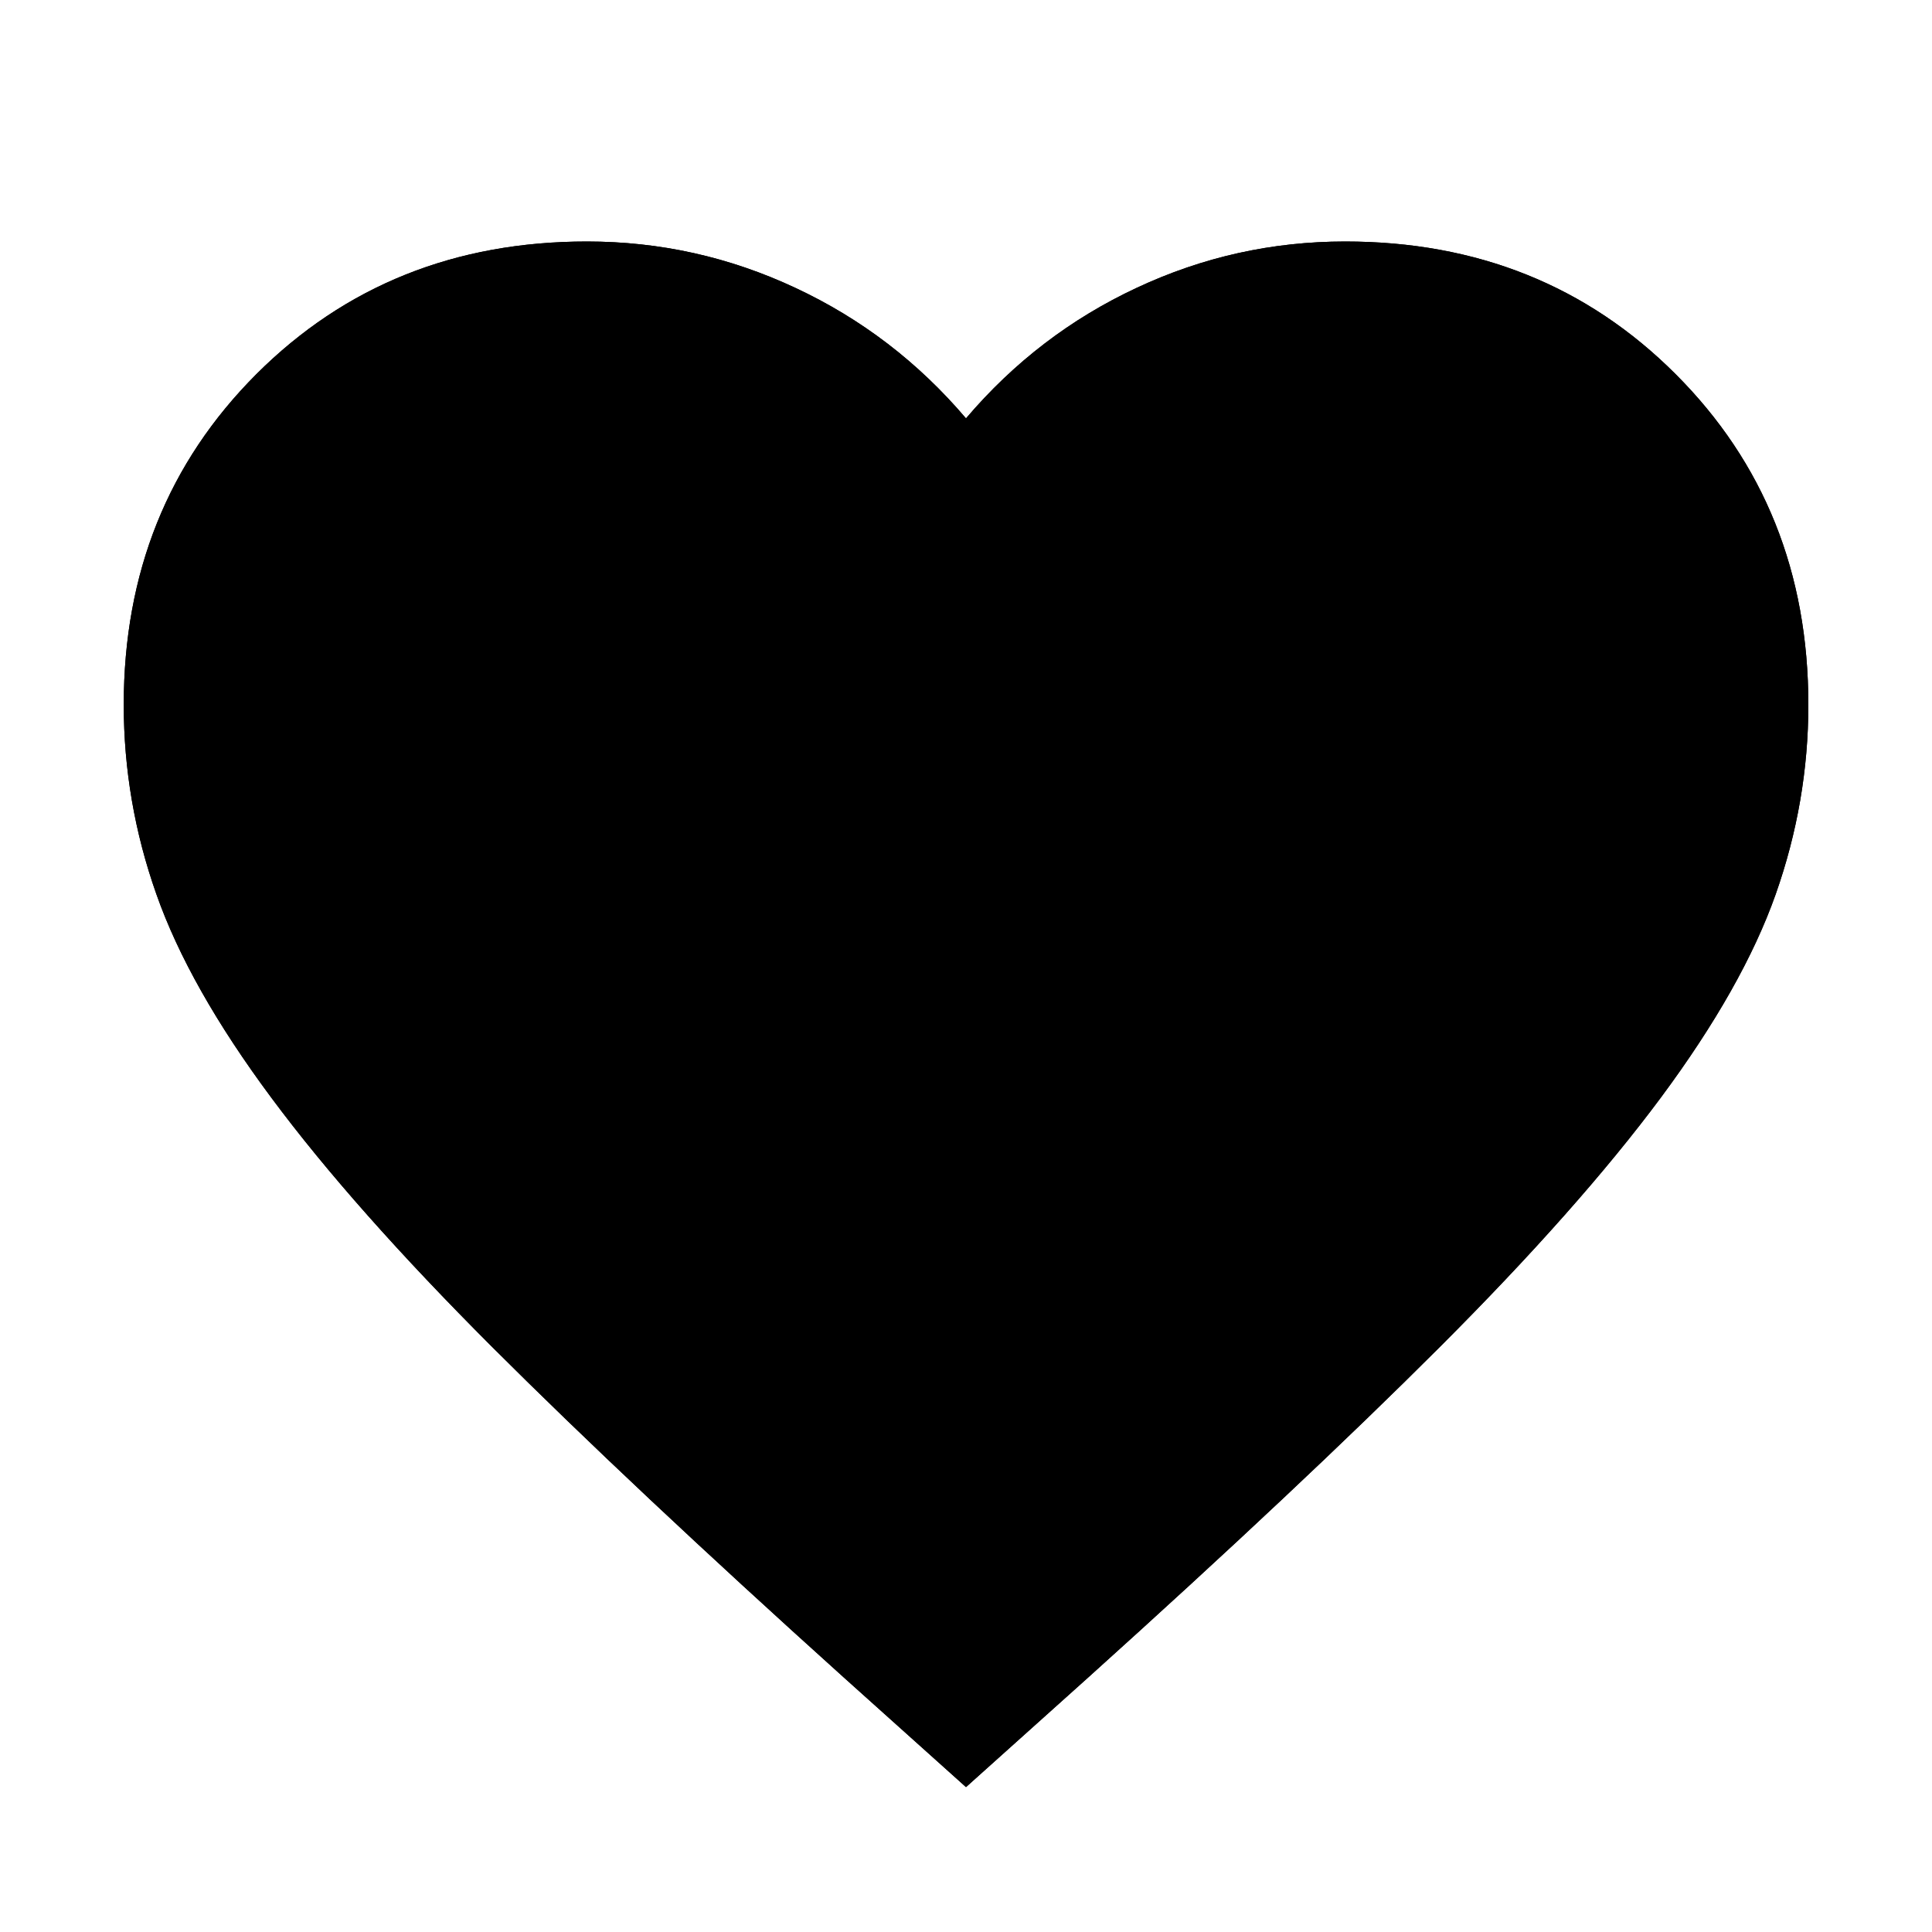 <svg width="20" height="20" viewBox="0 0 20 20" fill="none" xmlns="http://www.w3.org/2000/svg">
<path d="M10 18.5L8.736 17.366C7.268 16.044 6.055 14.903 5.095 13.944C4.136 12.985 3.373 12.124 2.807 11.361C2.24 10.598 1.844 9.897 1.619 9.257C1.393 8.618 1.281 7.964 1.281 7.296C1.281 5.93 1.739 4.789 2.654 3.873C3.57 2.958 4.71 2.5 6.076 2.5C6.832 2.5 7.551 2.66 8.234 2.98C8.917 3.299 9.506 3.75 10 4.331C10.494 3.75 11.083 3.299 11.766 2.98C12.449 2.66 13.168 2.5 13.924 2.5C15.29 2.5 16.431 2.958 17.346 3.873C18.262 4.789 18.72 5.93 18.72 7.296C18.72 7.964 18.607 8.618 18.382 9.257C18.156 9.897 17.76 10.598 17.194 11.361C16.627 12.124 15.864 12.985 14.905 13.944C13.946 14.903 12.732 16.044 11.264 17.366L10 18.5ZM10 16.146C11.395 14.896 12.543 13.824 13.444 12.931C14.345 12.037 15.057 11.259 15.581 10.598C16.104 9.937 16.467 9.348 16.67 8.832C16.874 8.317 16.976 7.804 16.976 7.296C16.976 6.424 16.685 5.697 16.104 5.116C15.522 4.535 14.796 4.244 13.924 4.244C13.241 4.244 12.609 4.436 12.027 4.822C11.446 5.207 11.046 5.697 10.828 6.293H9.172C8.954 5.697 8.554 5.207 7.973 4.822C7.392 4.436 6.759 4.244 6.076 4.244C5.204 4.244 4.478 4.535 3.897 5.116C3.315 5.697 3.025 6.424 3.025 7.296C3.025 7.804 3.126 8.317 3.33 8.832C3.533 9.348 3.897 9.937 4.42 10.598C4.943 11.259 5.655 12.037 6.556 12.931C7.457 13.824 8.605 14.896 10 16.146Z" fill="black"/>
<path d="M10 18.5L8.736 17.366C7.268 16.044 6.055 14.903 5.095 13.944C4.136 12.985 3.373 12.124 2.807 11.361C2.24 10.598 1.844 9.897 1.619 9.257C1.393 8.618 1.281 7.964 1.281 7.296C1.281 5.93 1.739 4.789 2.654 3.873C3.57 2.958 4.71 2.5 6.076 2.5C6.832 2.5 7.551 2.66 8.234 2.98C8.917 3.299 9.506 3.75 10 4.331C10.494 3.75 11.083 3.299 11.766 2.98C12.449 2.66 13.168 2.5 13.924 2.5C15.29 2.5 16.431 2.958 17.346 3.873C18.262 4.789 18.72 5.93 18.72 7.296C18.72 7.964 18.607 8.618 18.382 9.257C18.156 9.897 17.76 10.598 17.194 11.361C16.627 12.124 15.864 12.985 14.905 13.944C13.946 14.903 12.732 16.044 11.264 17.366L10 18.5Z" fill="black"/>
</svg>
